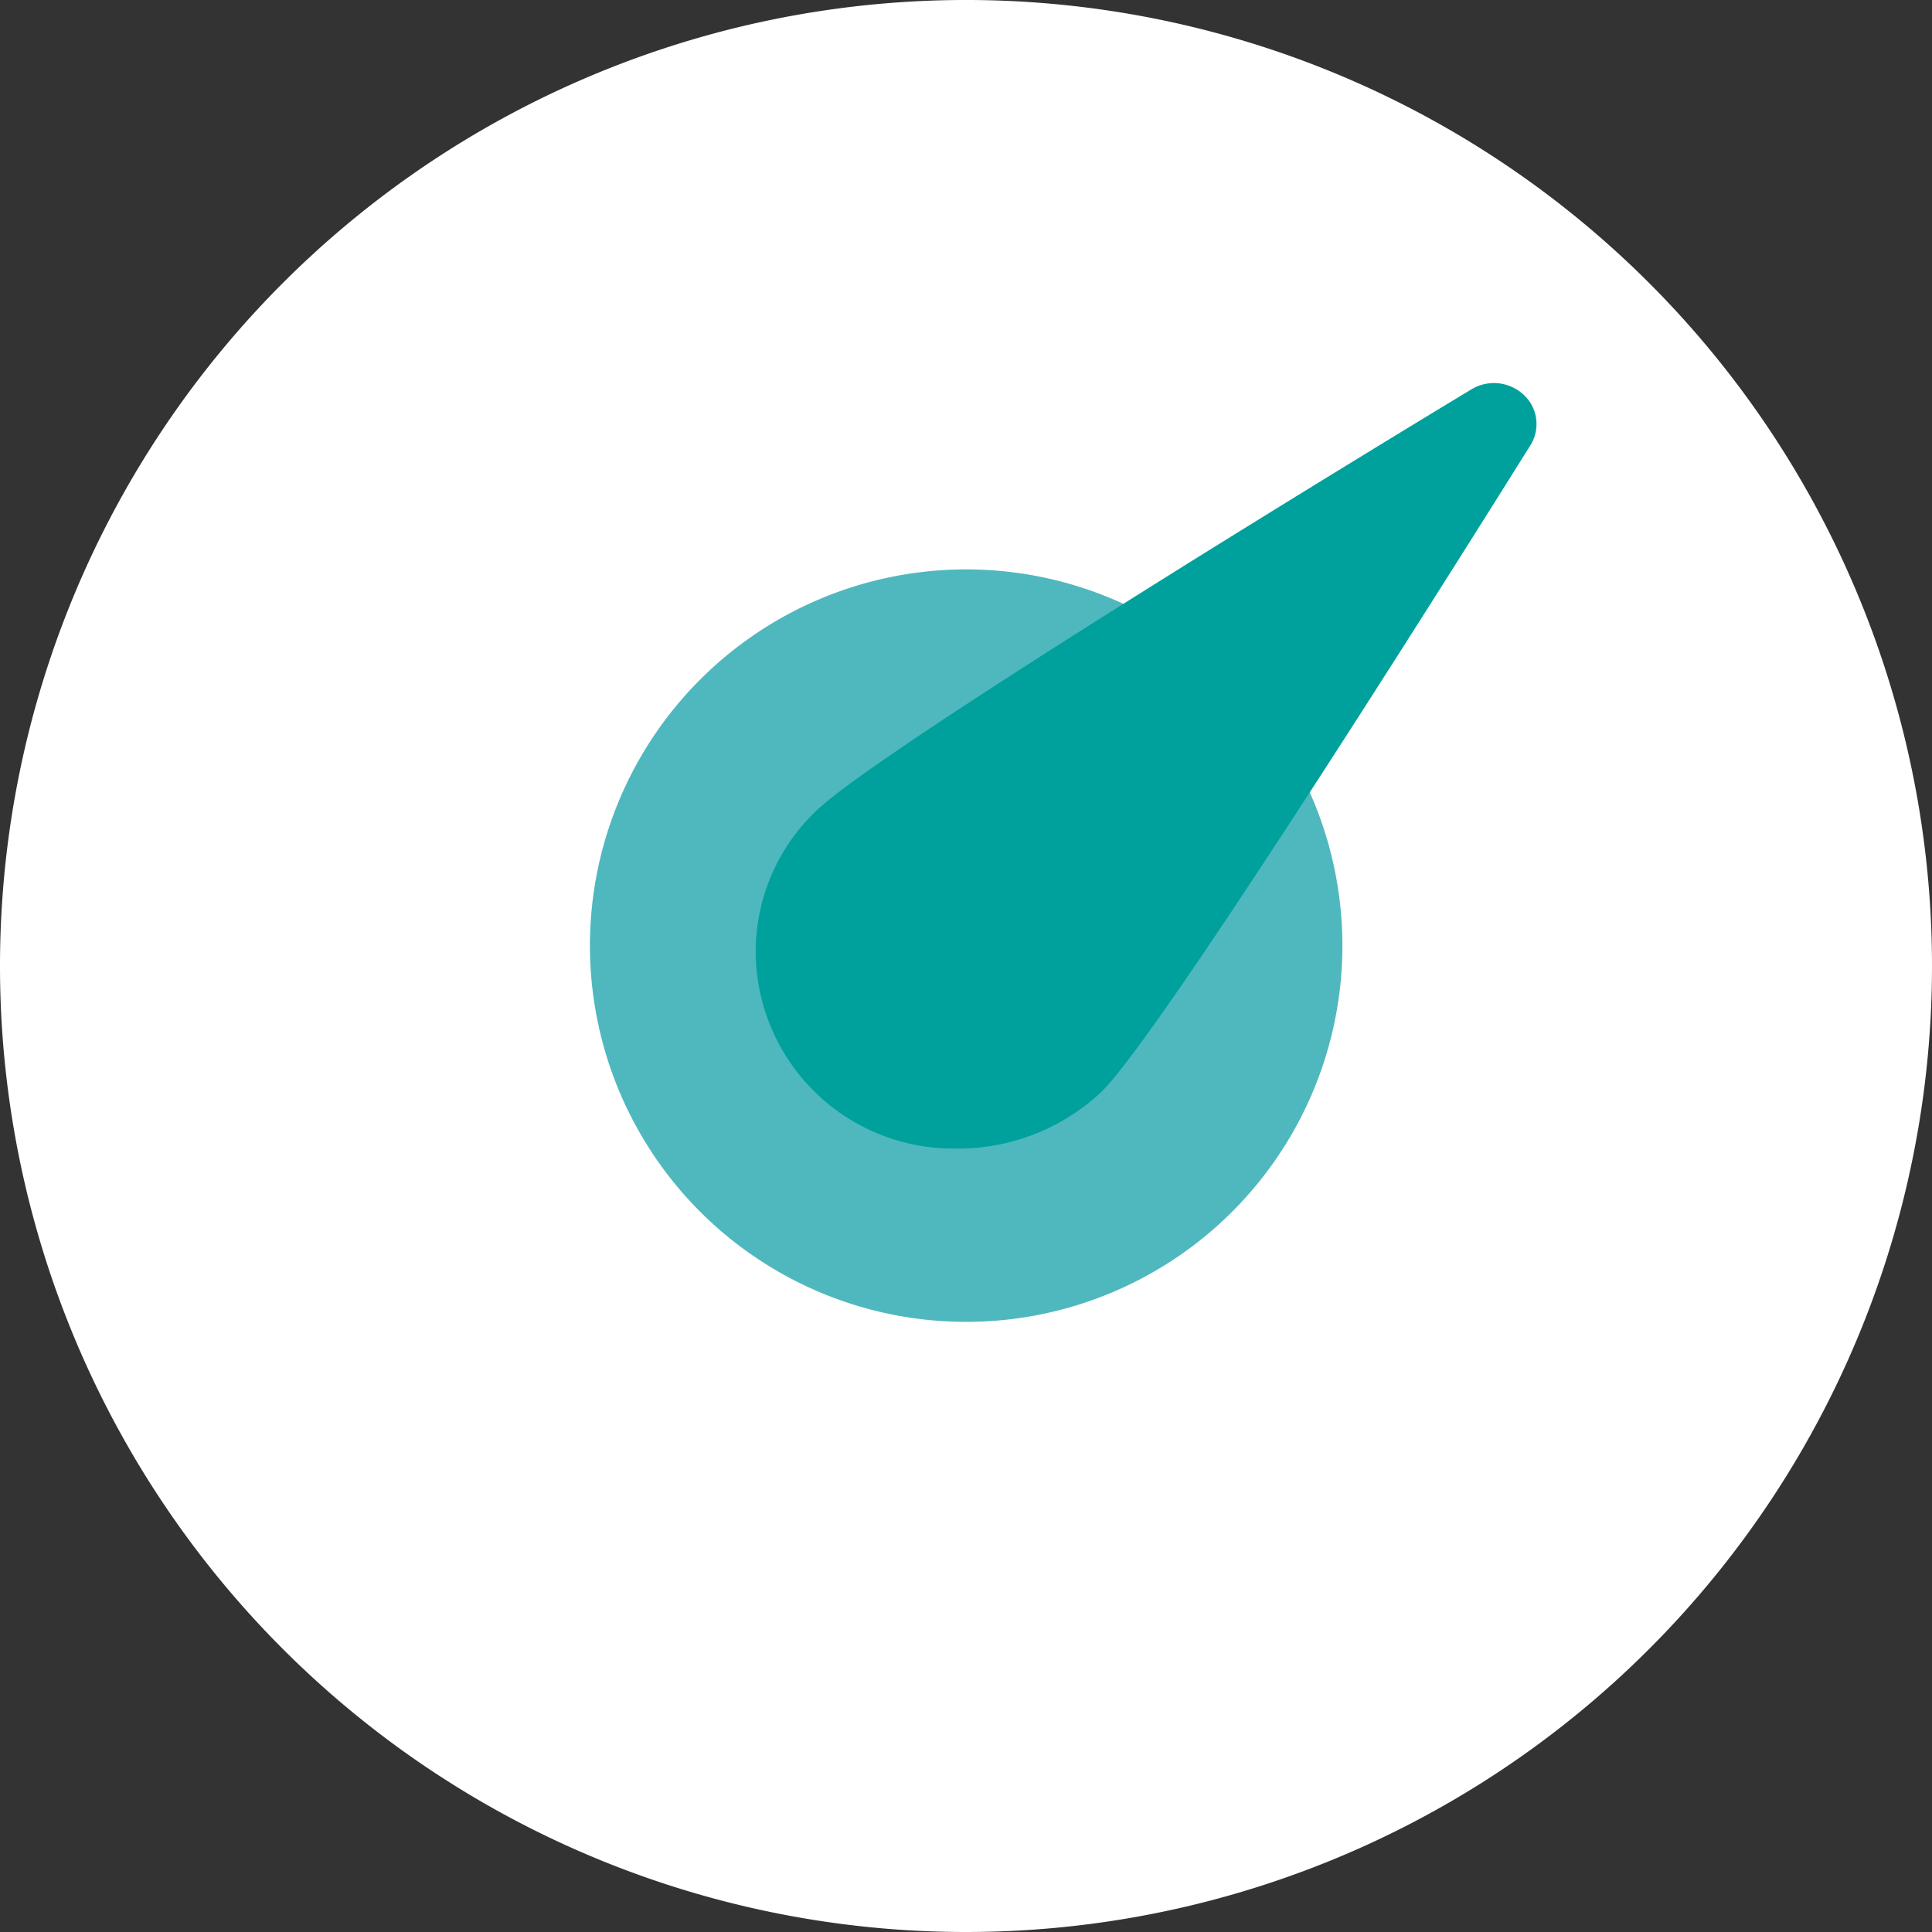 <svg xmlns="http://www.w3.org/2000/svg" width="46.858" height="46.859" viewBox="0 0 46.858 46.859">
  <rect x="0" y="0" width="46.858" height="46.859" fill="#333333" stroke="none"/>
  <g id="Group_226" data-name="Group 226" transform="translate(-1389 -6606.979)">
    <path id="Path_3692" data-name="Path 3692" d="M844.99,46.858A23.429,23.429,0,1,0,821.557,23.43,23.429,23.429,0,0,0,844.99,46.858" transform="translate(567.443 6606.979)" fill="#fff"/>
    <path id="Path_3693" data-name="Path 3693" d="M844.99,32.06a9.125,9.125,0,1,0-9.125-9.125,9.124,9.124,0,0,0,9.125,9.125" transform="translate(567.443 6606.979)" fill="#4fb8be"/>
    <path id="Path_3694" data-name="Path 3694" d="M844.786,27.856a4.793,4.793,0,0,1-4.9-4.684c0-.015,0-.029,0-.043a4.708,4.708,0,0,1,1.456-3.452c1.558-1.535,14.435-9.351,15.912-10.24a1.057,1.057,0,0,1,1.415.323.973.973,0,0,1,0,1.05c-.9,1.434-8.838,14.139-10.4,15.674a5.082,5.082,0,0,1-3.486,1.374" transform="translate(567.443 6606.979)" fill="#00a19c"/>
  </g>
</svg>
